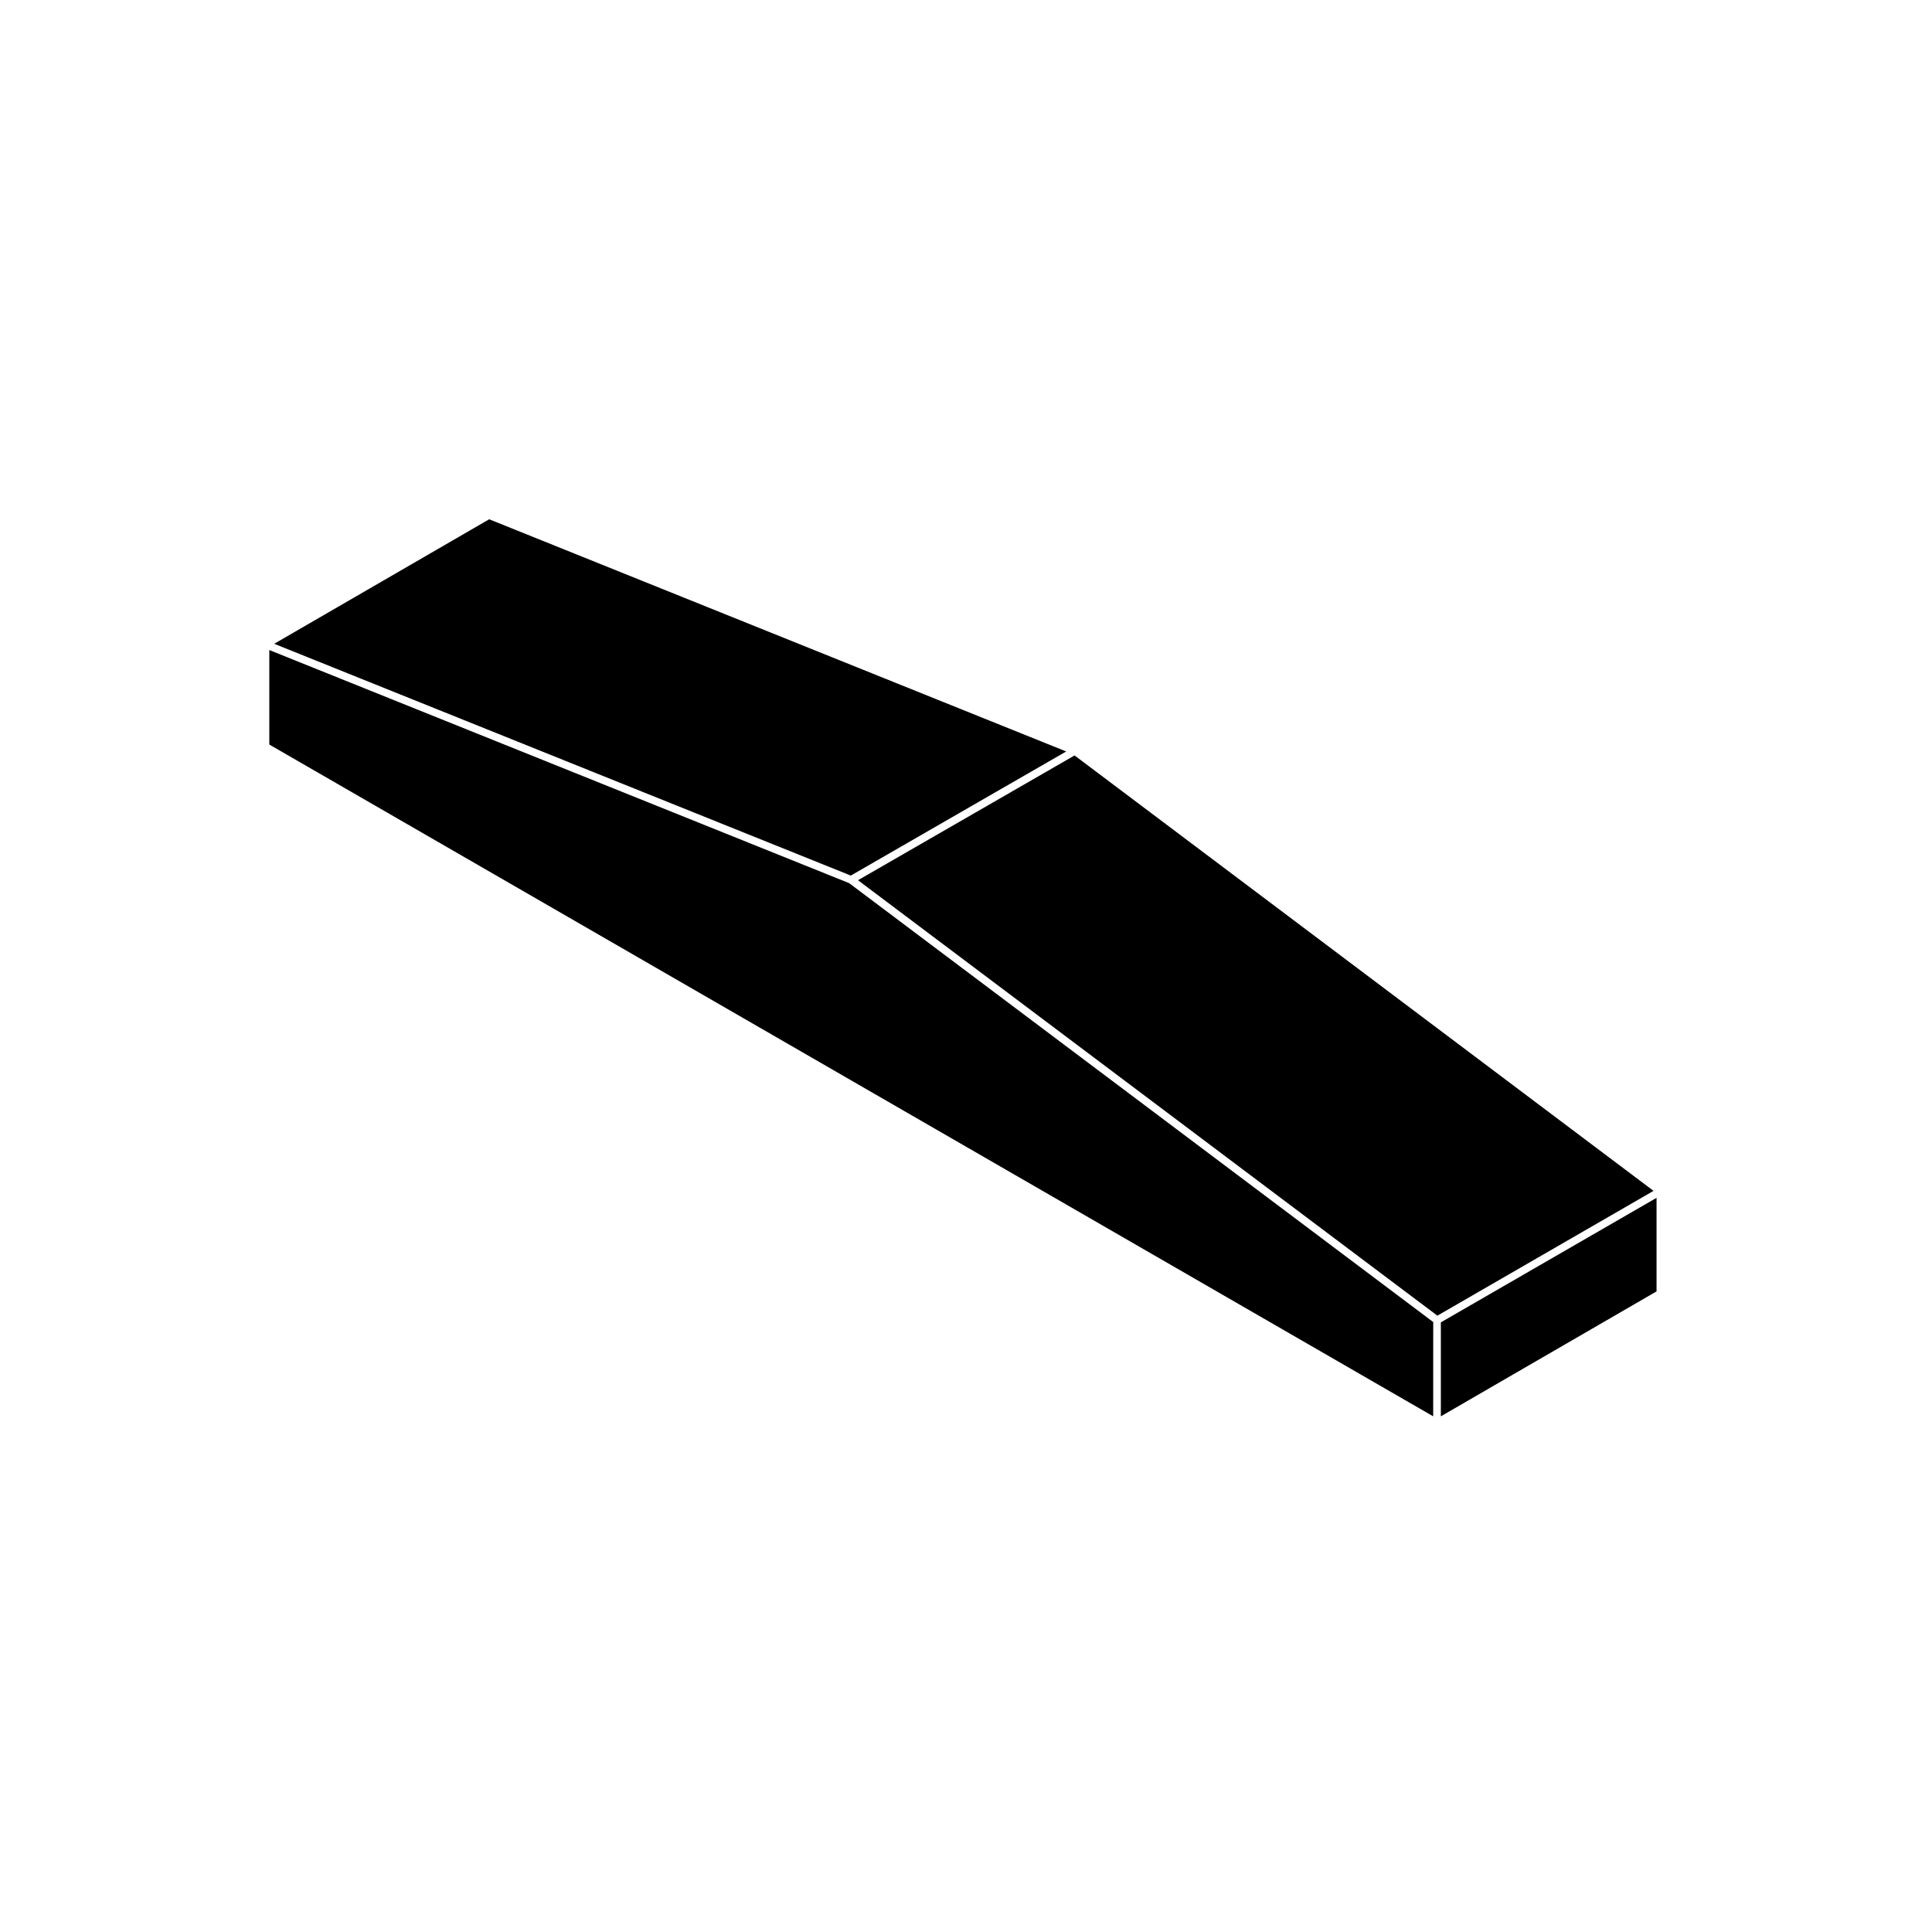 <?xml version="1.0" encoding="UTF-8"?>
<!-- Uploaded to: ICON Repo, www.iconrepo.com, Generator: ICON Repo Mixer Tools -->
<svg fill="#000000" width="800px" height="800px" version="1.1" viewBox="144 144 512 512" xmlns="http://www.w3.org/2000/svg">
 <g>
  <path d="m523.82 494.36-154.79-116.32-153.66-61.773v25.043l308.44 178.03z"/>
  <path d="m525.84 519.34 57.164-33.109v-24.793l-57.164 33.004z"/>
  <path d="m582.2 459.59-153.43-115.39-57.391 33.066 153.54 115.4z"/>
  <path d="m216.67 314.61 152.8 61.426 57.082-32.887-152.91-61.535z"/>
 </g>
</svg>